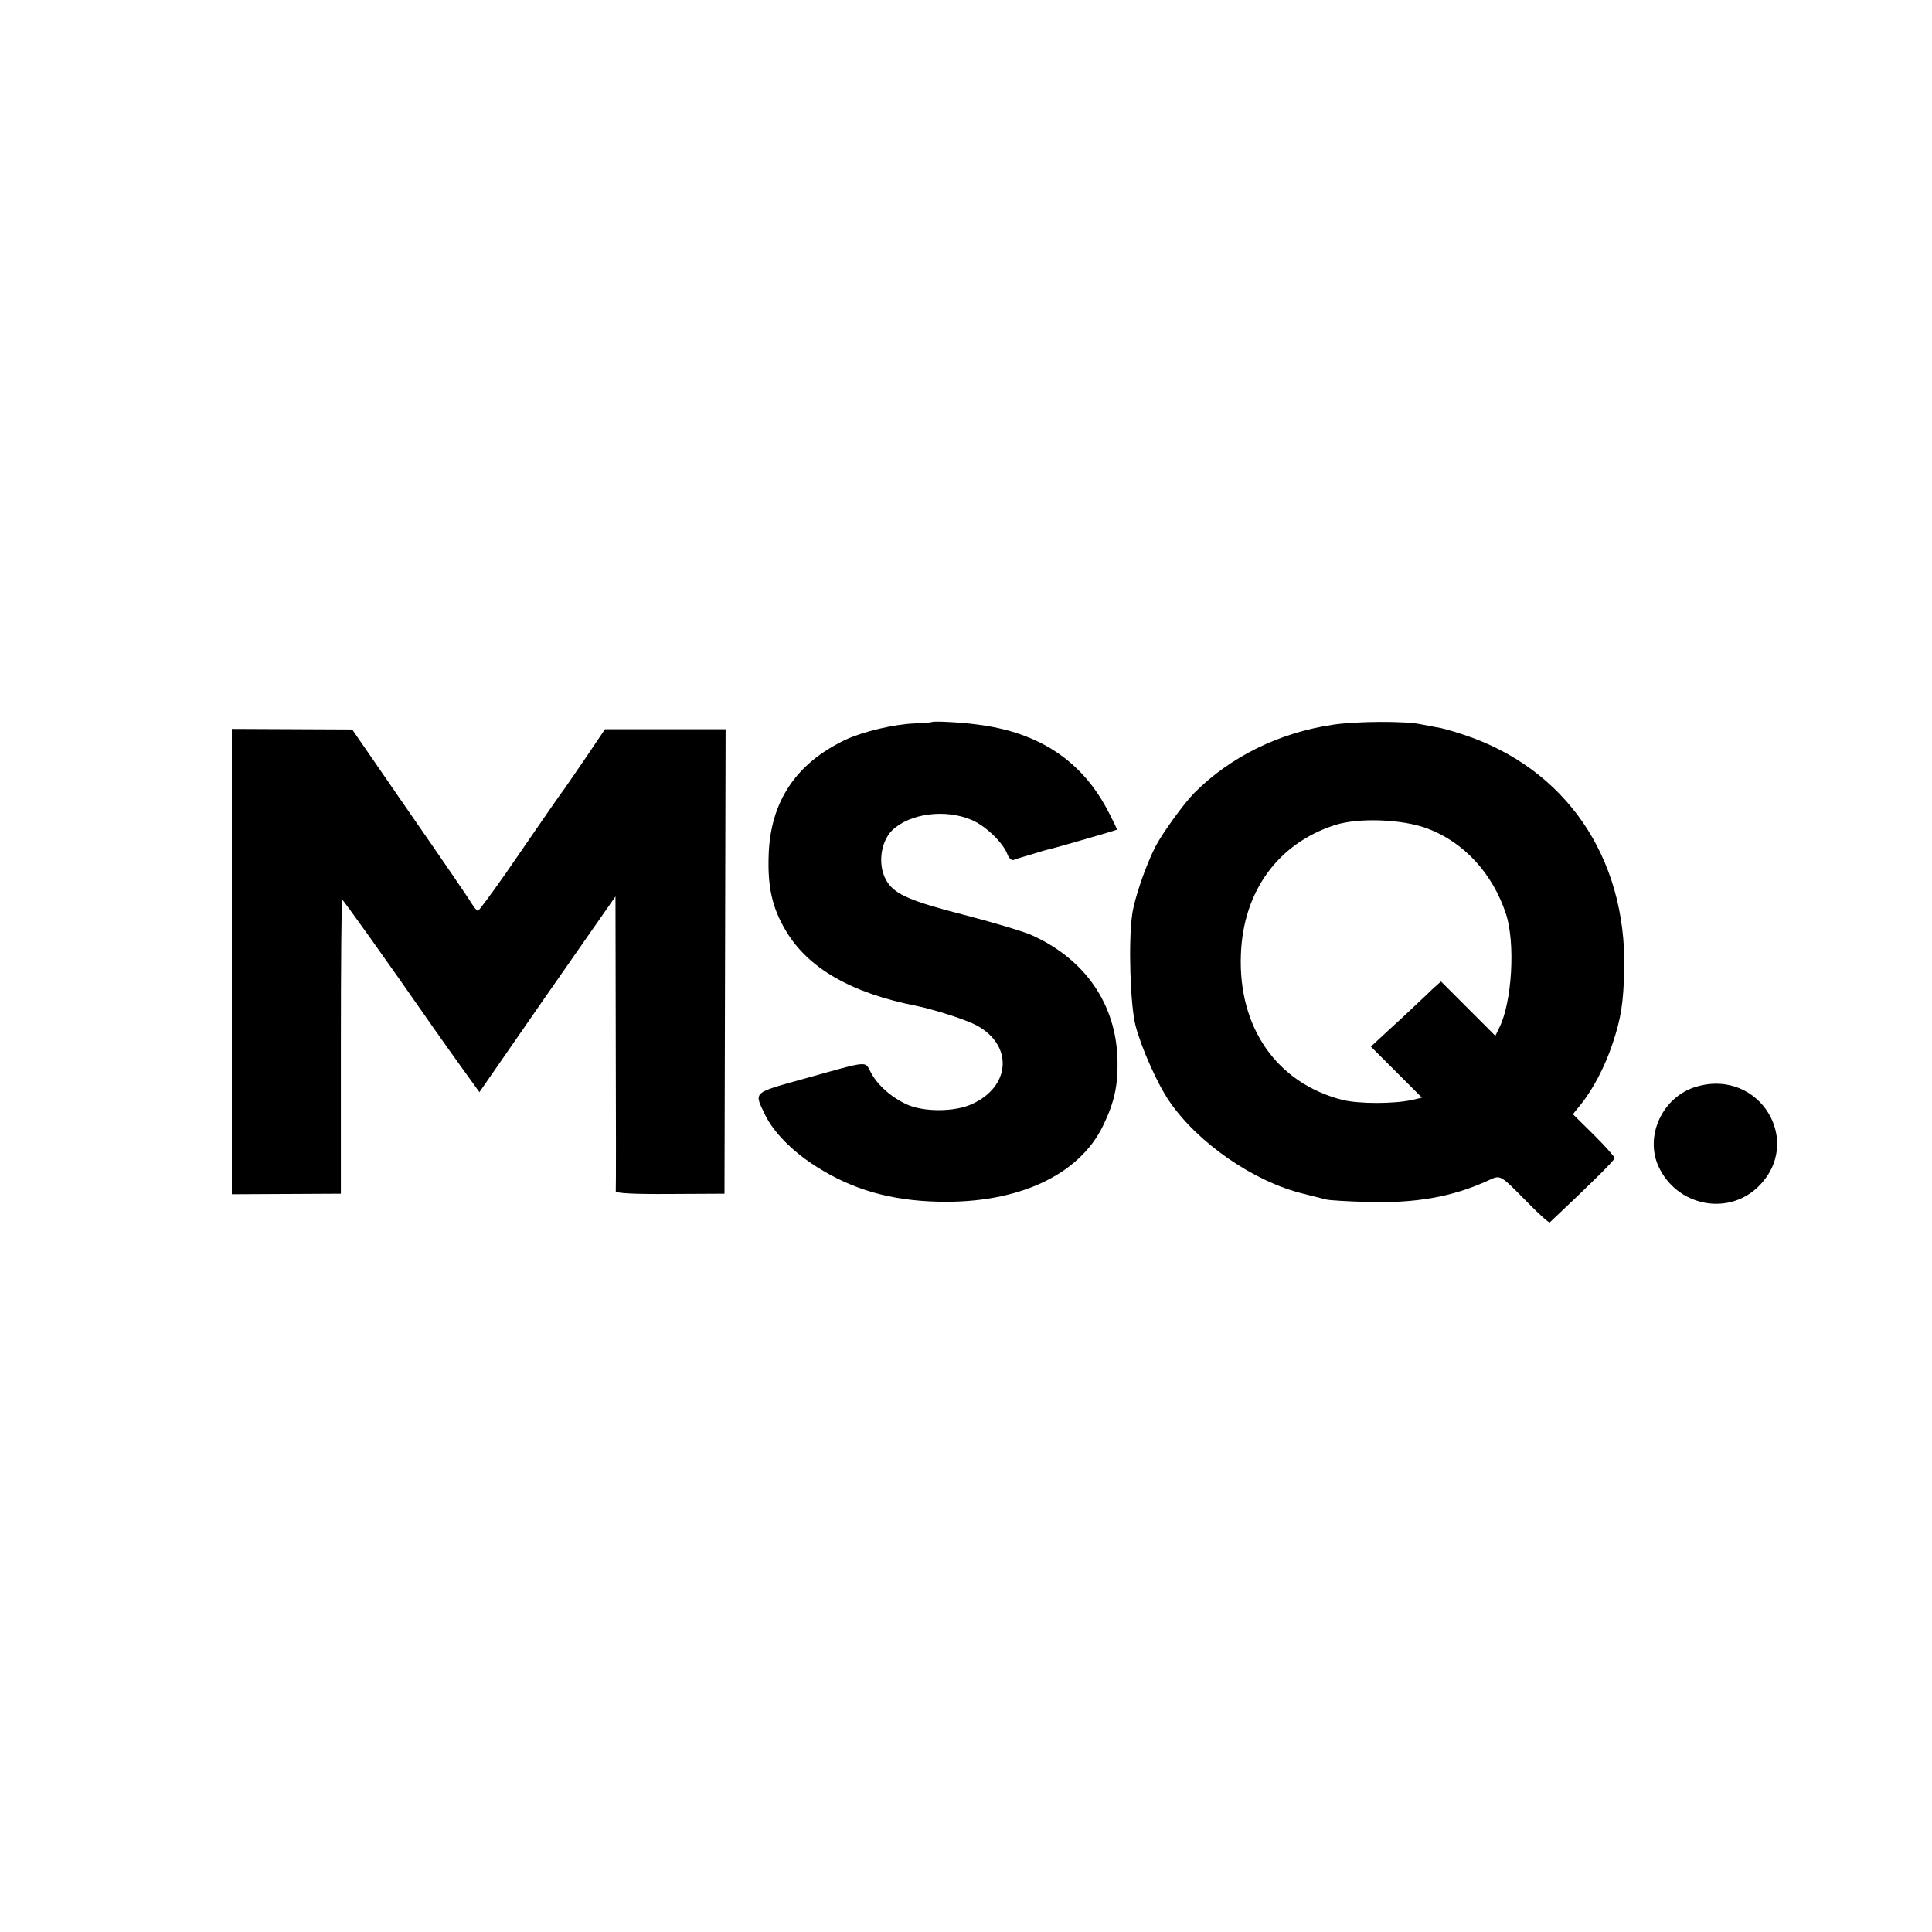 <?xml version="1.0" standalone="no"?>
<!DOCTYPE svg PUBLIC "-//W3C//DTD SVG 20010904//EN"
 "http://www.w3.org/TR/2001/REC-SVG-20010904/DTD/svg10.dtd">
<svg version="1.0" xmlns="http://www.w3.org/2000/svg"
 width="700pt" height="700pt" viewBox="0 0 700 700"
 preserveAspectRatio="xMidYMid meet">
<g transform="translate(0,700) scale(0.1,-0.1)"
fill="#000000" stroke="none">
<path d="M3377 4384 c-1 -1 -29 -4 -62 -5 -77 -3 -189 -30 -251 -59 -181 -86
-273 -225 -279 -419 -4 -115 13 -190 61 -271 80 -137 237 -228 477 -275 66
-14 179 -50 217 -71 132 -72 122 -222 -20 -285 -62 -28 -171 -28 -231 -2 -57
25 -110 71 -134 118 -23 41 0 44 -240 -23 -190 -53 -183 -47 -144 -129 31 -65
101 -136 187 -190 130 -83 269 -123 442 -127 288 -7 510 96 597 276 41 85 54
146 52 238 -5 203 -119 367 -314 453 -33 14 -144 47 -245 73 -187 48 -246 73
-275 118 -36 54 -27 144 18 188 64 61 192 78 288 37 51 -22 113 -82 129 -124
5 -14 15 -23 22 -21 7 3 36 12 64 20 28 9 59 18 70 20 18 4 237 67 241 70 1 1
-12 28 -29 61 -95 187 -252 292 -478 320 -57 8 -159 13 -163 9z"/>
<path d="M4828 4374 c-194 -29 -370 -116 -500 -246 -38 -38 -118 -149 -142
-196 -36 -71 -76 -188 -84 -246 -14 -99 -7 -326 12 -401 21 -81 80 -214 124
-277 103 -150 306 -290 484 -333 35 -9 72 -18 83 -21 11 -3 79 -7 150 -9 173
-5 305 18 433 76 51 23 42 28 149 -80 40 -41 75 -72 78 -70 154 145 235 225
235 233 0 5 -34 43 -75 84 l-76 75 29 36 c45 56 88 139 115 221 31 92 39 148
42 269 8 406 -214 729 -585 850 -36 12 -78 24 -95 26 -16 3 -42 8 -58 11 -57
12 -235 11 -319 -2z m344 -376 c131 -49 235 -161 284 -308 35 -105 23 -320
-24 -414 l-14 -29 -99 99 -98 98 -27 -24 c-14 -14 -40 -38 -58 -55 -17 -16
-62 -59 -100 -93 l-69 -64 93 -93 92 -92 -34 -8 c-66 -15 -195 -15 -255 0
-237 61 -377 262 -367 526 8 230 135 404 342 470 85 27 244 21 334 -13z"/>
<path d="M840 3516 l0 -843 198 1 197 1 0 533 c0 292 2 532 5 532 4 -1 154
-210 334 -469 22 -31 67 -95 101 -142 l62 -86 246 355 247 354 1 -528 c1 -291
1 -534 0 -540 -1 -7 59 -11 196 -10 l198 1 2 841 2 842 -219 0 -218 0 -68
-101 c-38 -56 -73 -106 -77 -112 -9 -11 -79 -112 -215 -310 -52 -74 -97 -135
-100 -135 -4 0 -14 11 -22 25 -8 14 -109 162 -225 329 l-209 303 -218 1 -218
1 0 -843z"/>
<path d="M6147 3063 c-122 -35 -189 -177 -138 -289 65 -142 248 -181 359 -76
171 163 8 432 -221 365z"/>
</g>
</svg>
